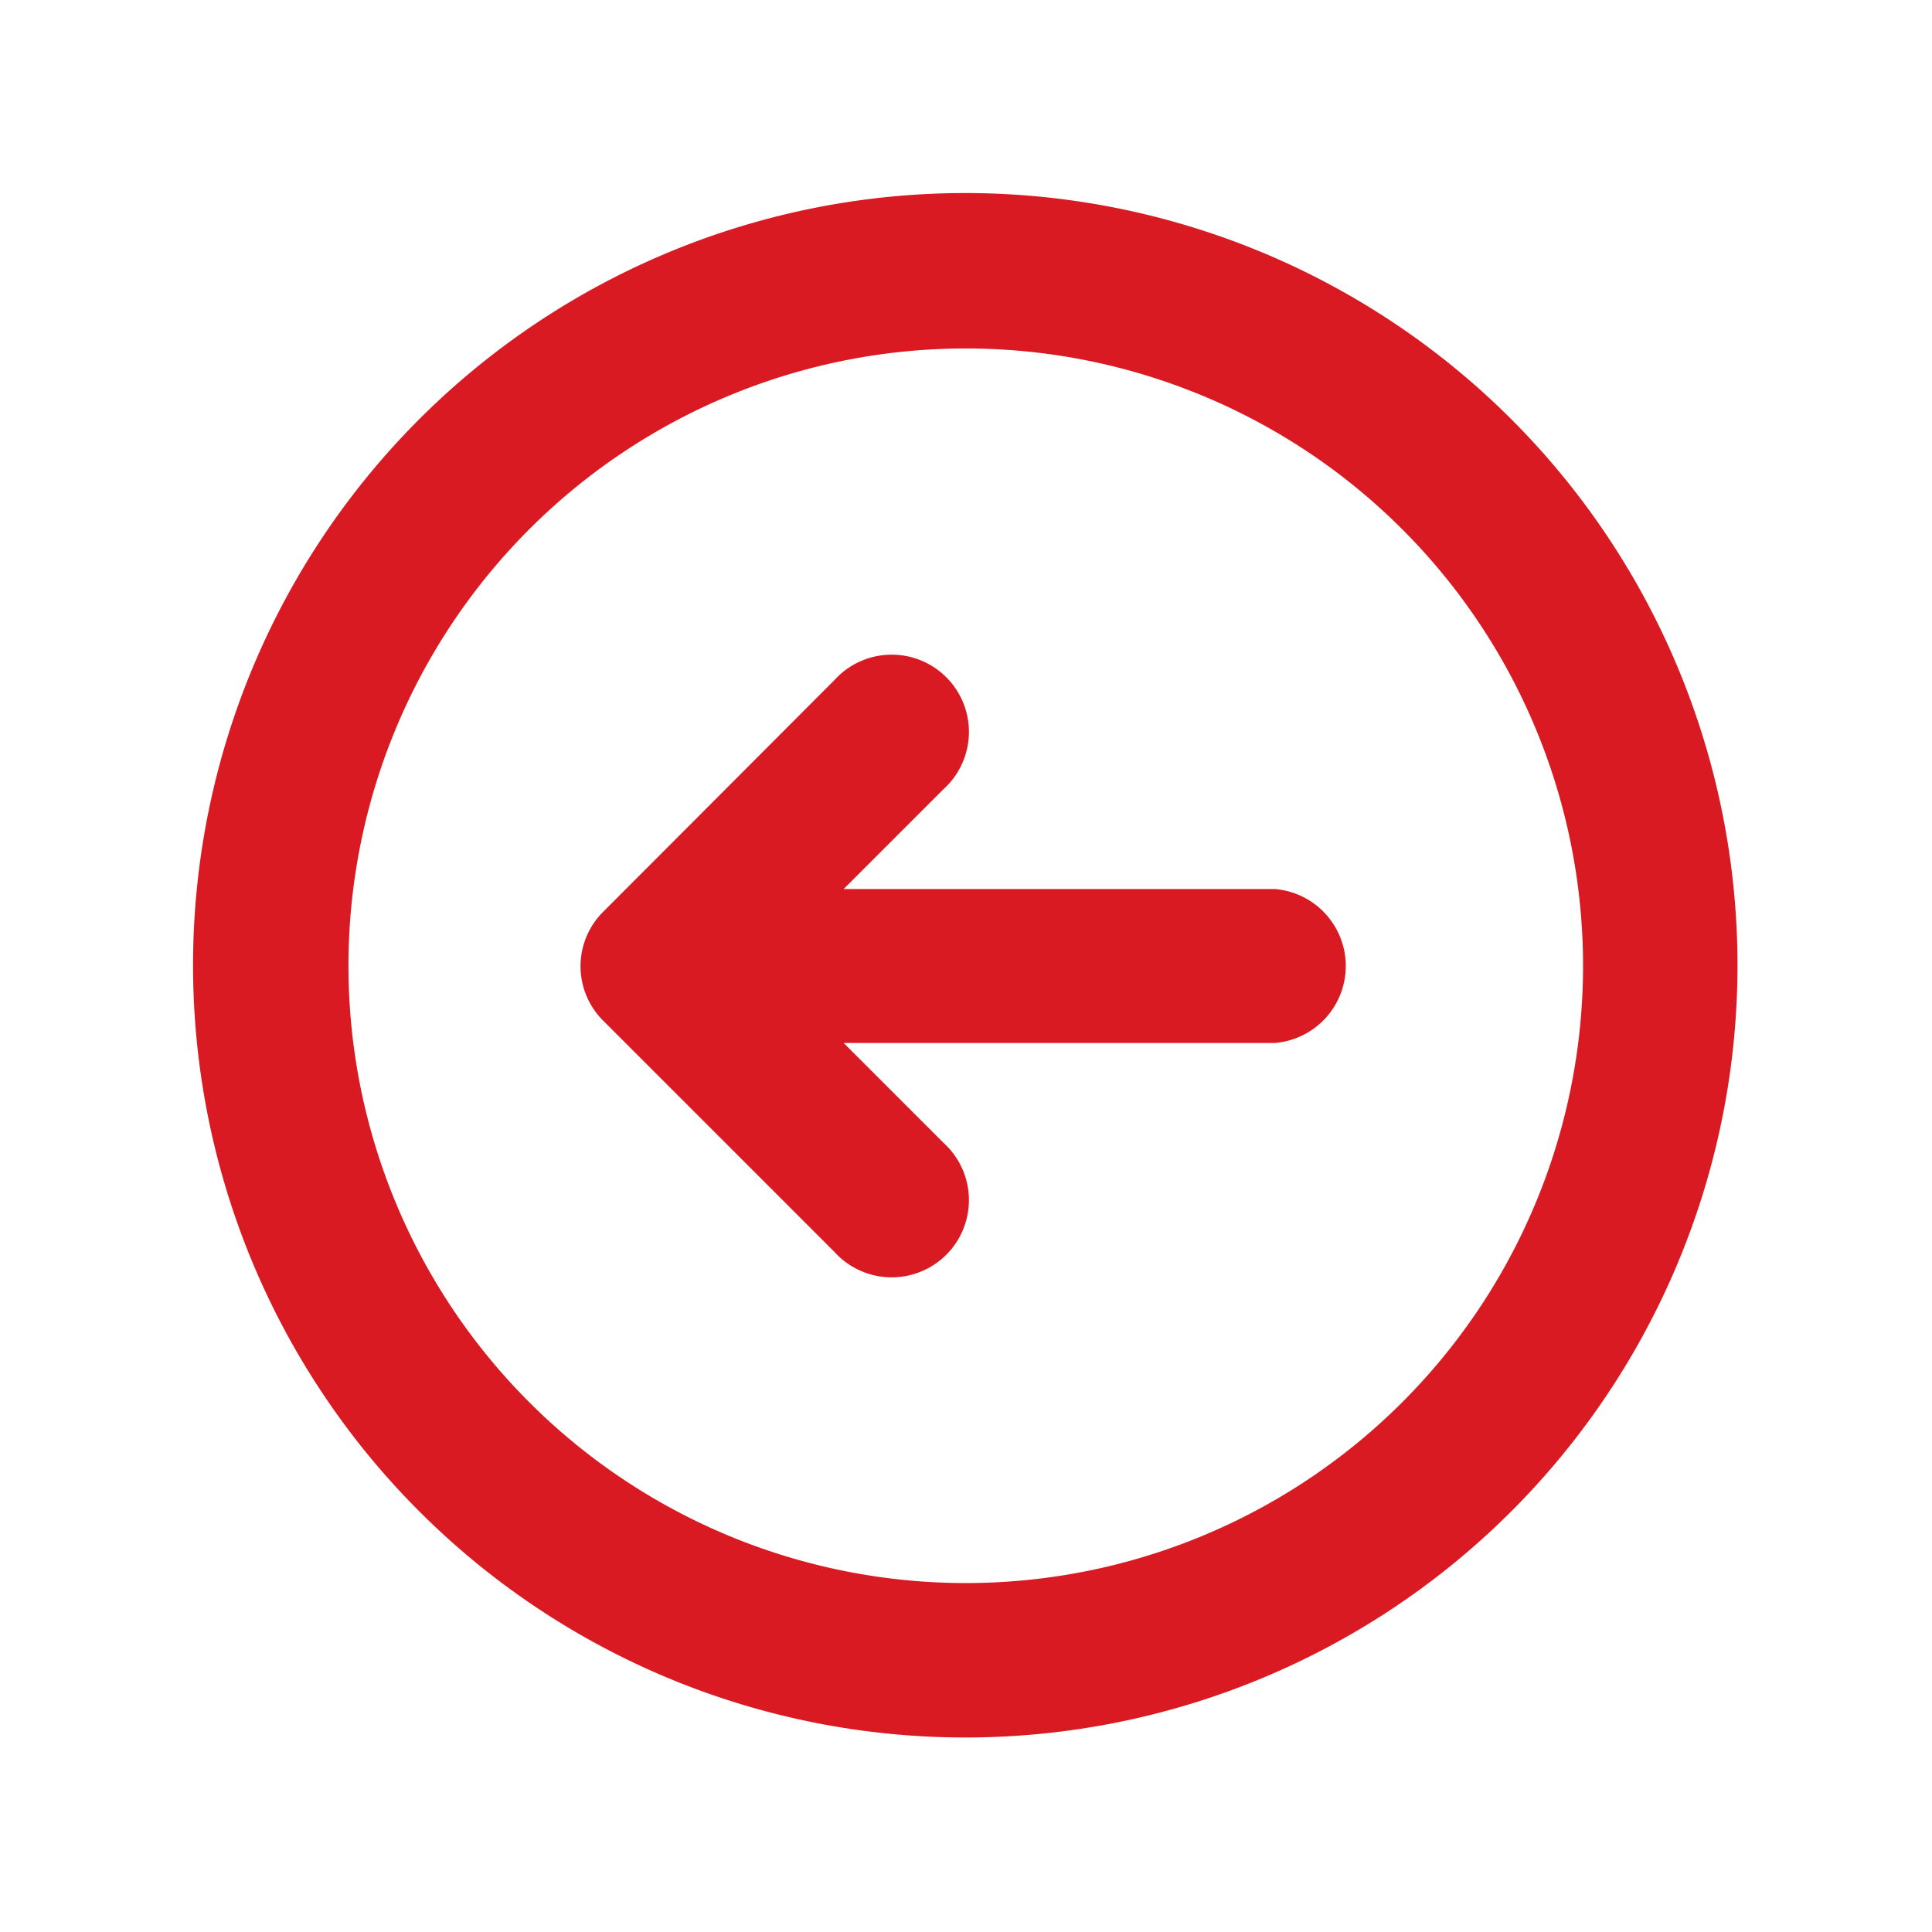 <svg id="Capa_1" data-name="Capa 1" xmlns="http://www.w3.org/2000/svg" viewBox="0 0 40.03 40.03"><defs><style>.cls-1{fill:#d91a22;}</style></defs><path class="cls-1" d="M20,4A16,16,0,1,0,36,20,16,16,0,0,0,20,4ZM20,32.8A12.79,12.79,0,1,1,32.8,20,12.79,12.79,0,0,1,20,32.8Z"/><path class="cls-1" d="M26.41,18.42H17.48l2.07-2.07a1.6,1.6,0,1,0-2.26-2.26l-4.79,4.8L13.63,20h0L12.5,18.89a1.59,1.59,0,0,0,0,2.26l4.79,4.79a1.6,1.6,0,1,0,2.26-2.26l-2.07-2.07h8.93a1.6,1.6,0,0,0,0-3.19Z"/></svg>